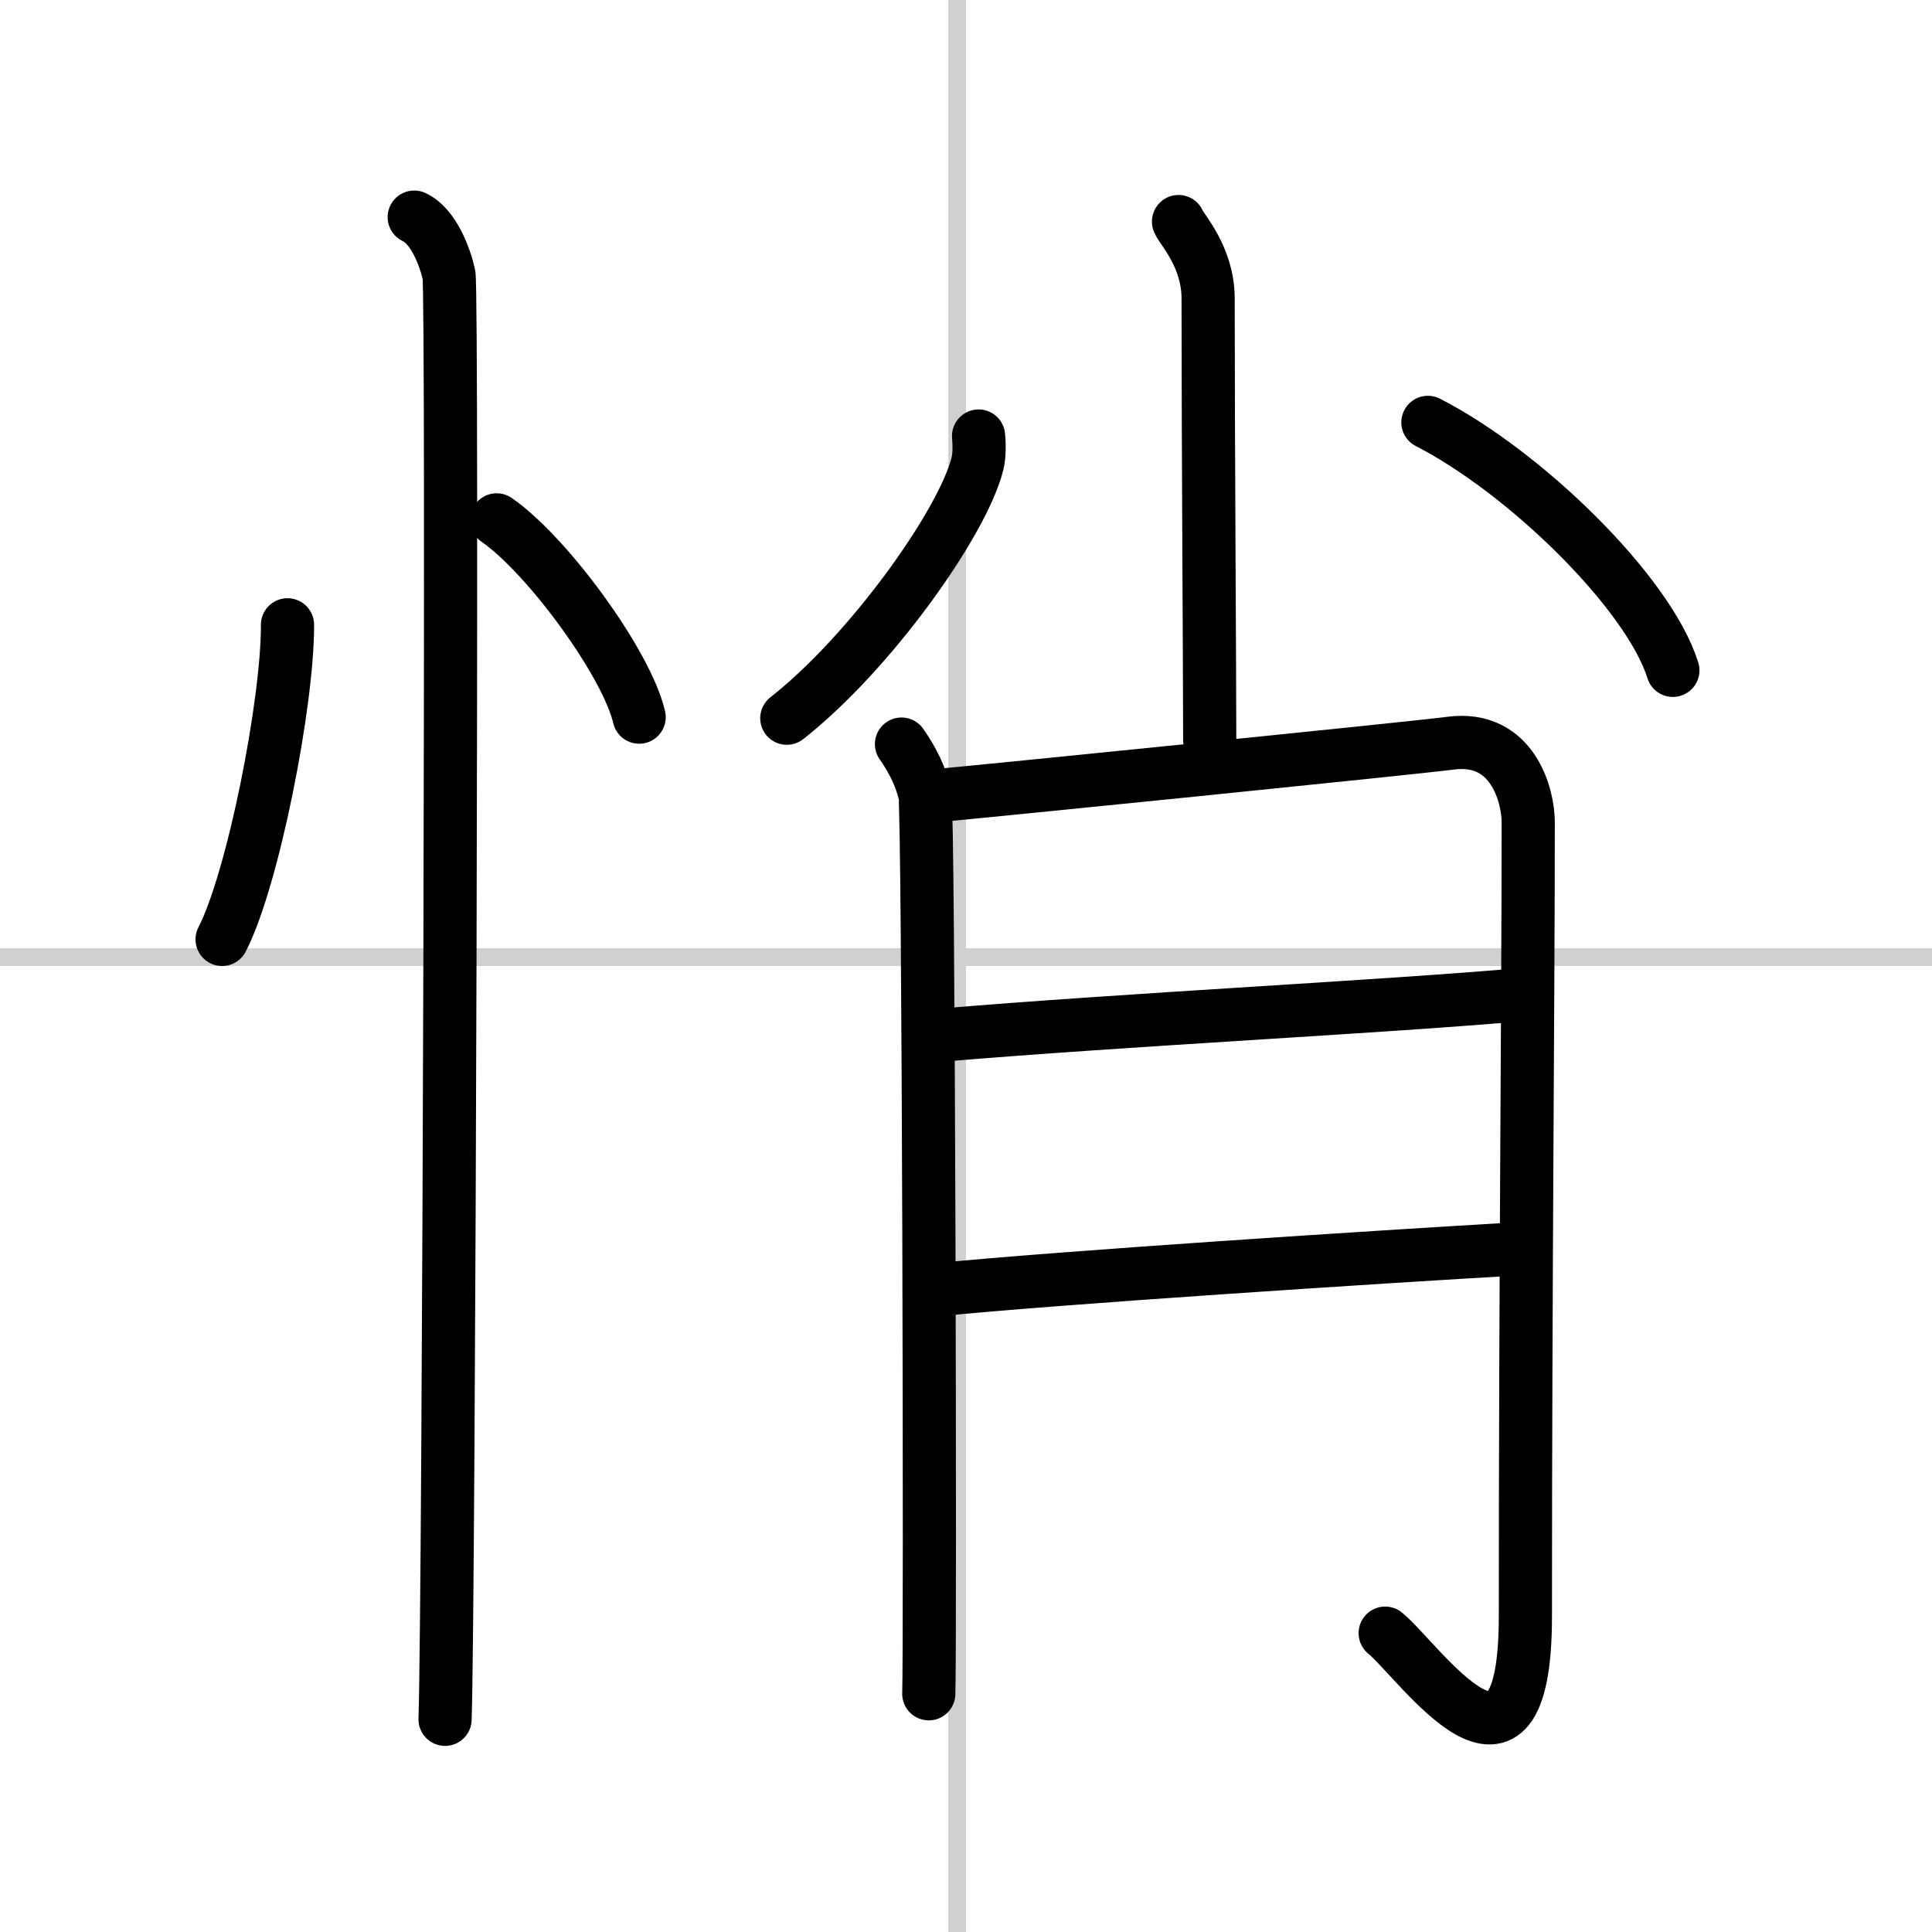 <svg width="400" height="400" viewBox="0 0 109 109" xmlns="http://www.w3.org/2000/svg"><rect x="0" y="0" width="109" height="109" fill="#808080" stroke="none"/><g fill="none" stroke="#000" stroke-linecap="round" stroke-linejoin="round" stroke-width="3"><rect width="100%" height="100%" fill="#fff" stroke="#fff"/><line x1="54" x2="54" y2="109" stroke="#d0d0d0" stroke-width="1"/><line x2="109" y1="54" y2="54" stroke="#d0d0d0" stroke-width="1"/><path d="m16.22 35.25c0.02 4.38-1.94 14.35-3.69 17.75"/><path d="m28.02 29.33c2.84 1.96 7.33 8.08 8.04 11.13"/><path d="m23.37 12.25c1.09 0.5 1.74 2.25 1.96 3.25s0 75.25-0.22 81.5"/><path d="m66.49 12.5c0.12 0.38 1.67 1.95 1.67 4.34 0 8.16 0.09 21.01 0.09 24.91"/><path d="m55.21 24.6c0.03 0.4 0.07 1.02-0.07 1.59-0.86 3.35-6.04 10.63-10.75 14.33"/><path d="m80.56 23.83c5.5 2.82 12.45 9.61 13.82 13.99"/><path d="m50.86 41.98c0.66 0.94 1.1 1.88 1.32 2.82s0.31 48.65 0.22 50.76"/><path d="m52.49 44.92c2.64-0.23 27.38-2.73 29.34-2.99 3.52-0.47 4.39 2.98 4.39 4.46 0 10.12-0.16 25.77-0.16 44.78 0 11.4-5.93 2.61-7.91 0.97"/><path d="m52.99 58.41c10.76-0.91 25.22-1.61 33.13-2.32"/><path d="m52.83 72.77c7.03-0.7 24.79-1.85 32.91-2.32"/></g></svg>
